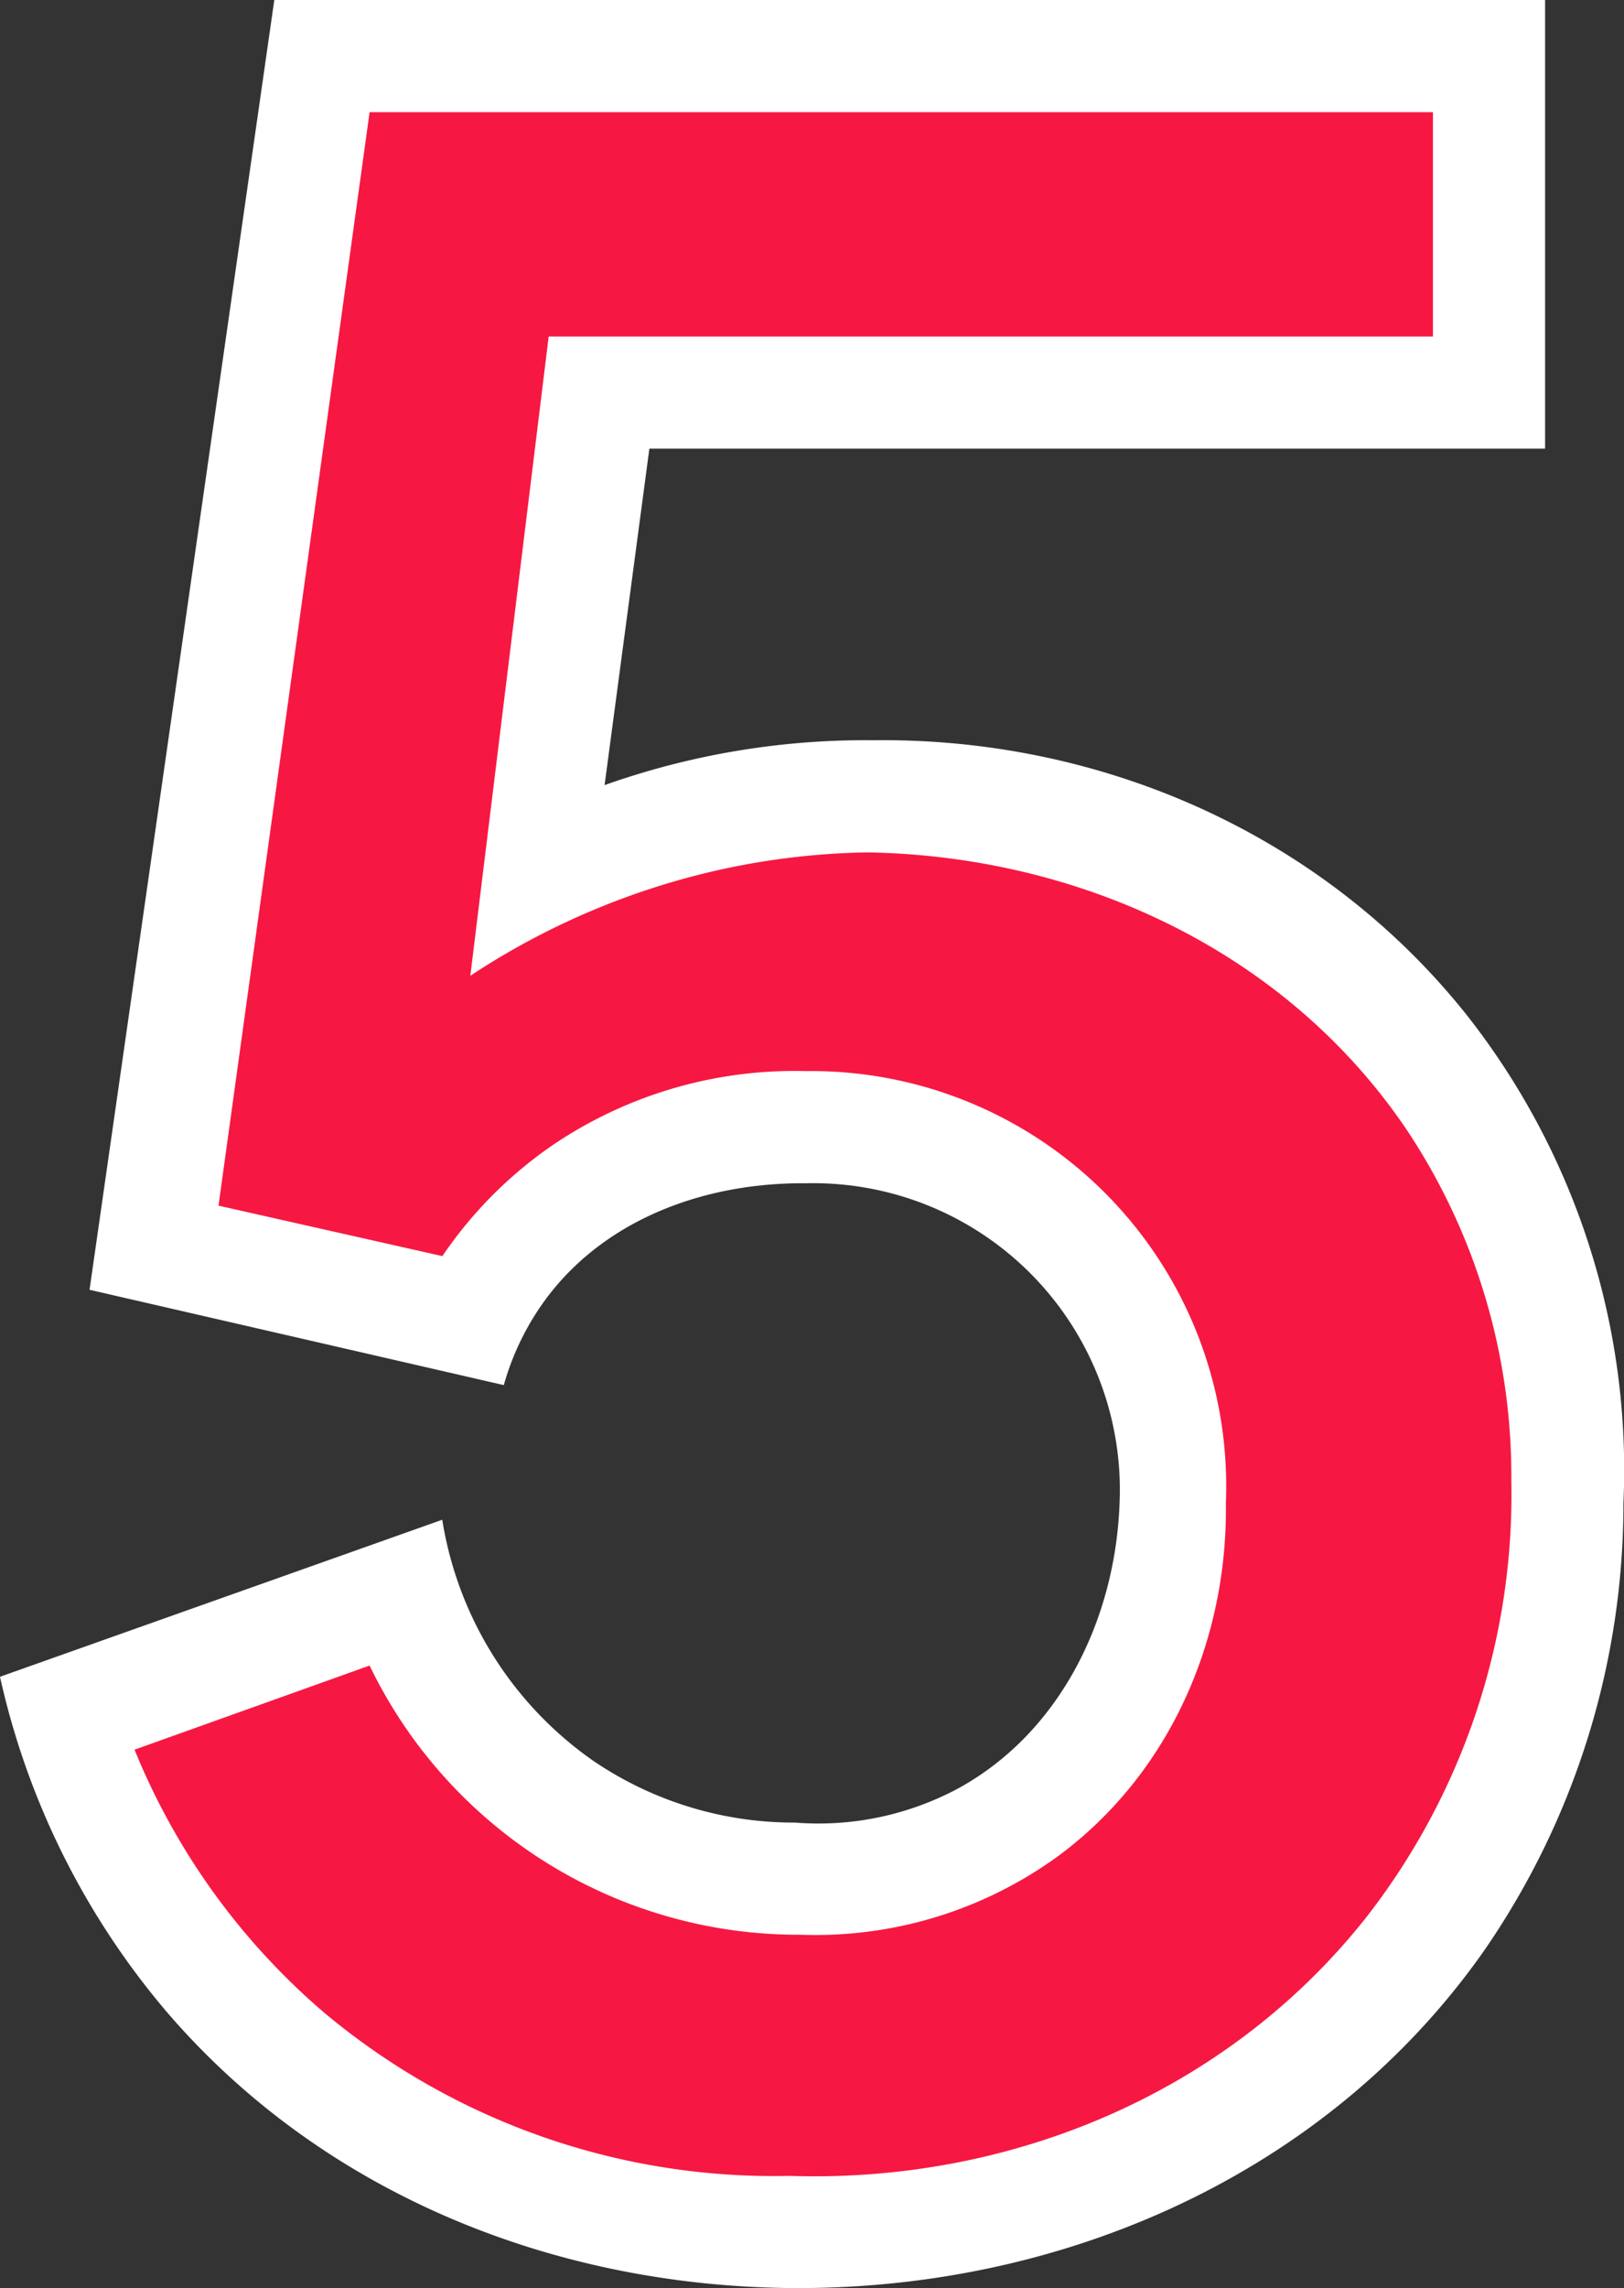 <svg xmlns="http://www.w3.org/2000/svg" width="142" height="200" viewBox="0 0 142 200">
  <rect x="0" y="0" width="142" height="200" fill="#333333" stroke="none"/>
  <g id="icon_5" transform="translate(-363 -329)">
    <path id="_1" data-name="1" d="M498.1,329v39.215H419.78l-3.916,29.411a68.177,68.177,0,0,1,23.5-3.922c20-.245,39.326,8.251,51.885,24.019A64.274,64.274,0,0,1,504.95,460.37a68.722,68.722,0,0,1-12.237,39.215c-13.772,19.55-36.964,29.641-60.7,29.411-20.685-.223-40.739-8.261-54.333-24.019A67.949,67.949,0,0,1,363,475.566l38.669-13.725a31.8,31.8,0,0,0,13.216,21.078,31.179,31.179,0,0,0,17.621,5.392A25.874,25.874,0,0,0,446.7,485.37c8.854-4.805,13.817-14.636,14.195-25a26.812,26.812,0,0,0-27.411-27.941c-8.684-.079-17.281,3.007-22.516,9.8a23.234,23.234,0,0,0-3.916,7.843l-36.222-8.333L386.985,329Z" fill="#fff"/>
    <path id="_2" data-name="2" d="M500.531,349v19.607H423.212l-6.851,55.881a65.353,65.353,0,0,1,22.021-9.314,64.45,64.45,0,0,1,12.723-1.471c18.428.316,36.375,8.515,46.978,24.019a54.558,54.558,0,0,1,9.3,30.882,60.065,60.065,0,0,1-12.723,38.235c-12.149,15.333-31.1,23.194-50.4,22.549a61.23,61.23,0,0,1-40.617-14.215A59.9,59.9,0,0,1,387,492.134l20.553-7.353a41.615,41.615,0,0,0,37.68,23.529,36.05,36.05,0,0,0,22.51-6.863c9.782-7.216,14.854-18.934,14.681-30.882a36.277,36.277,0,0,0-36.7-37.744,37.749,37.749,0,0,0-22.021,6.372,36.868,36.868,0,0,0-9.787,9.8l-19.574-4.412L407.553,349Z" transform="translate(-12.236 -10.196)" fill="#F61842"/>
  </g>
</svg>
